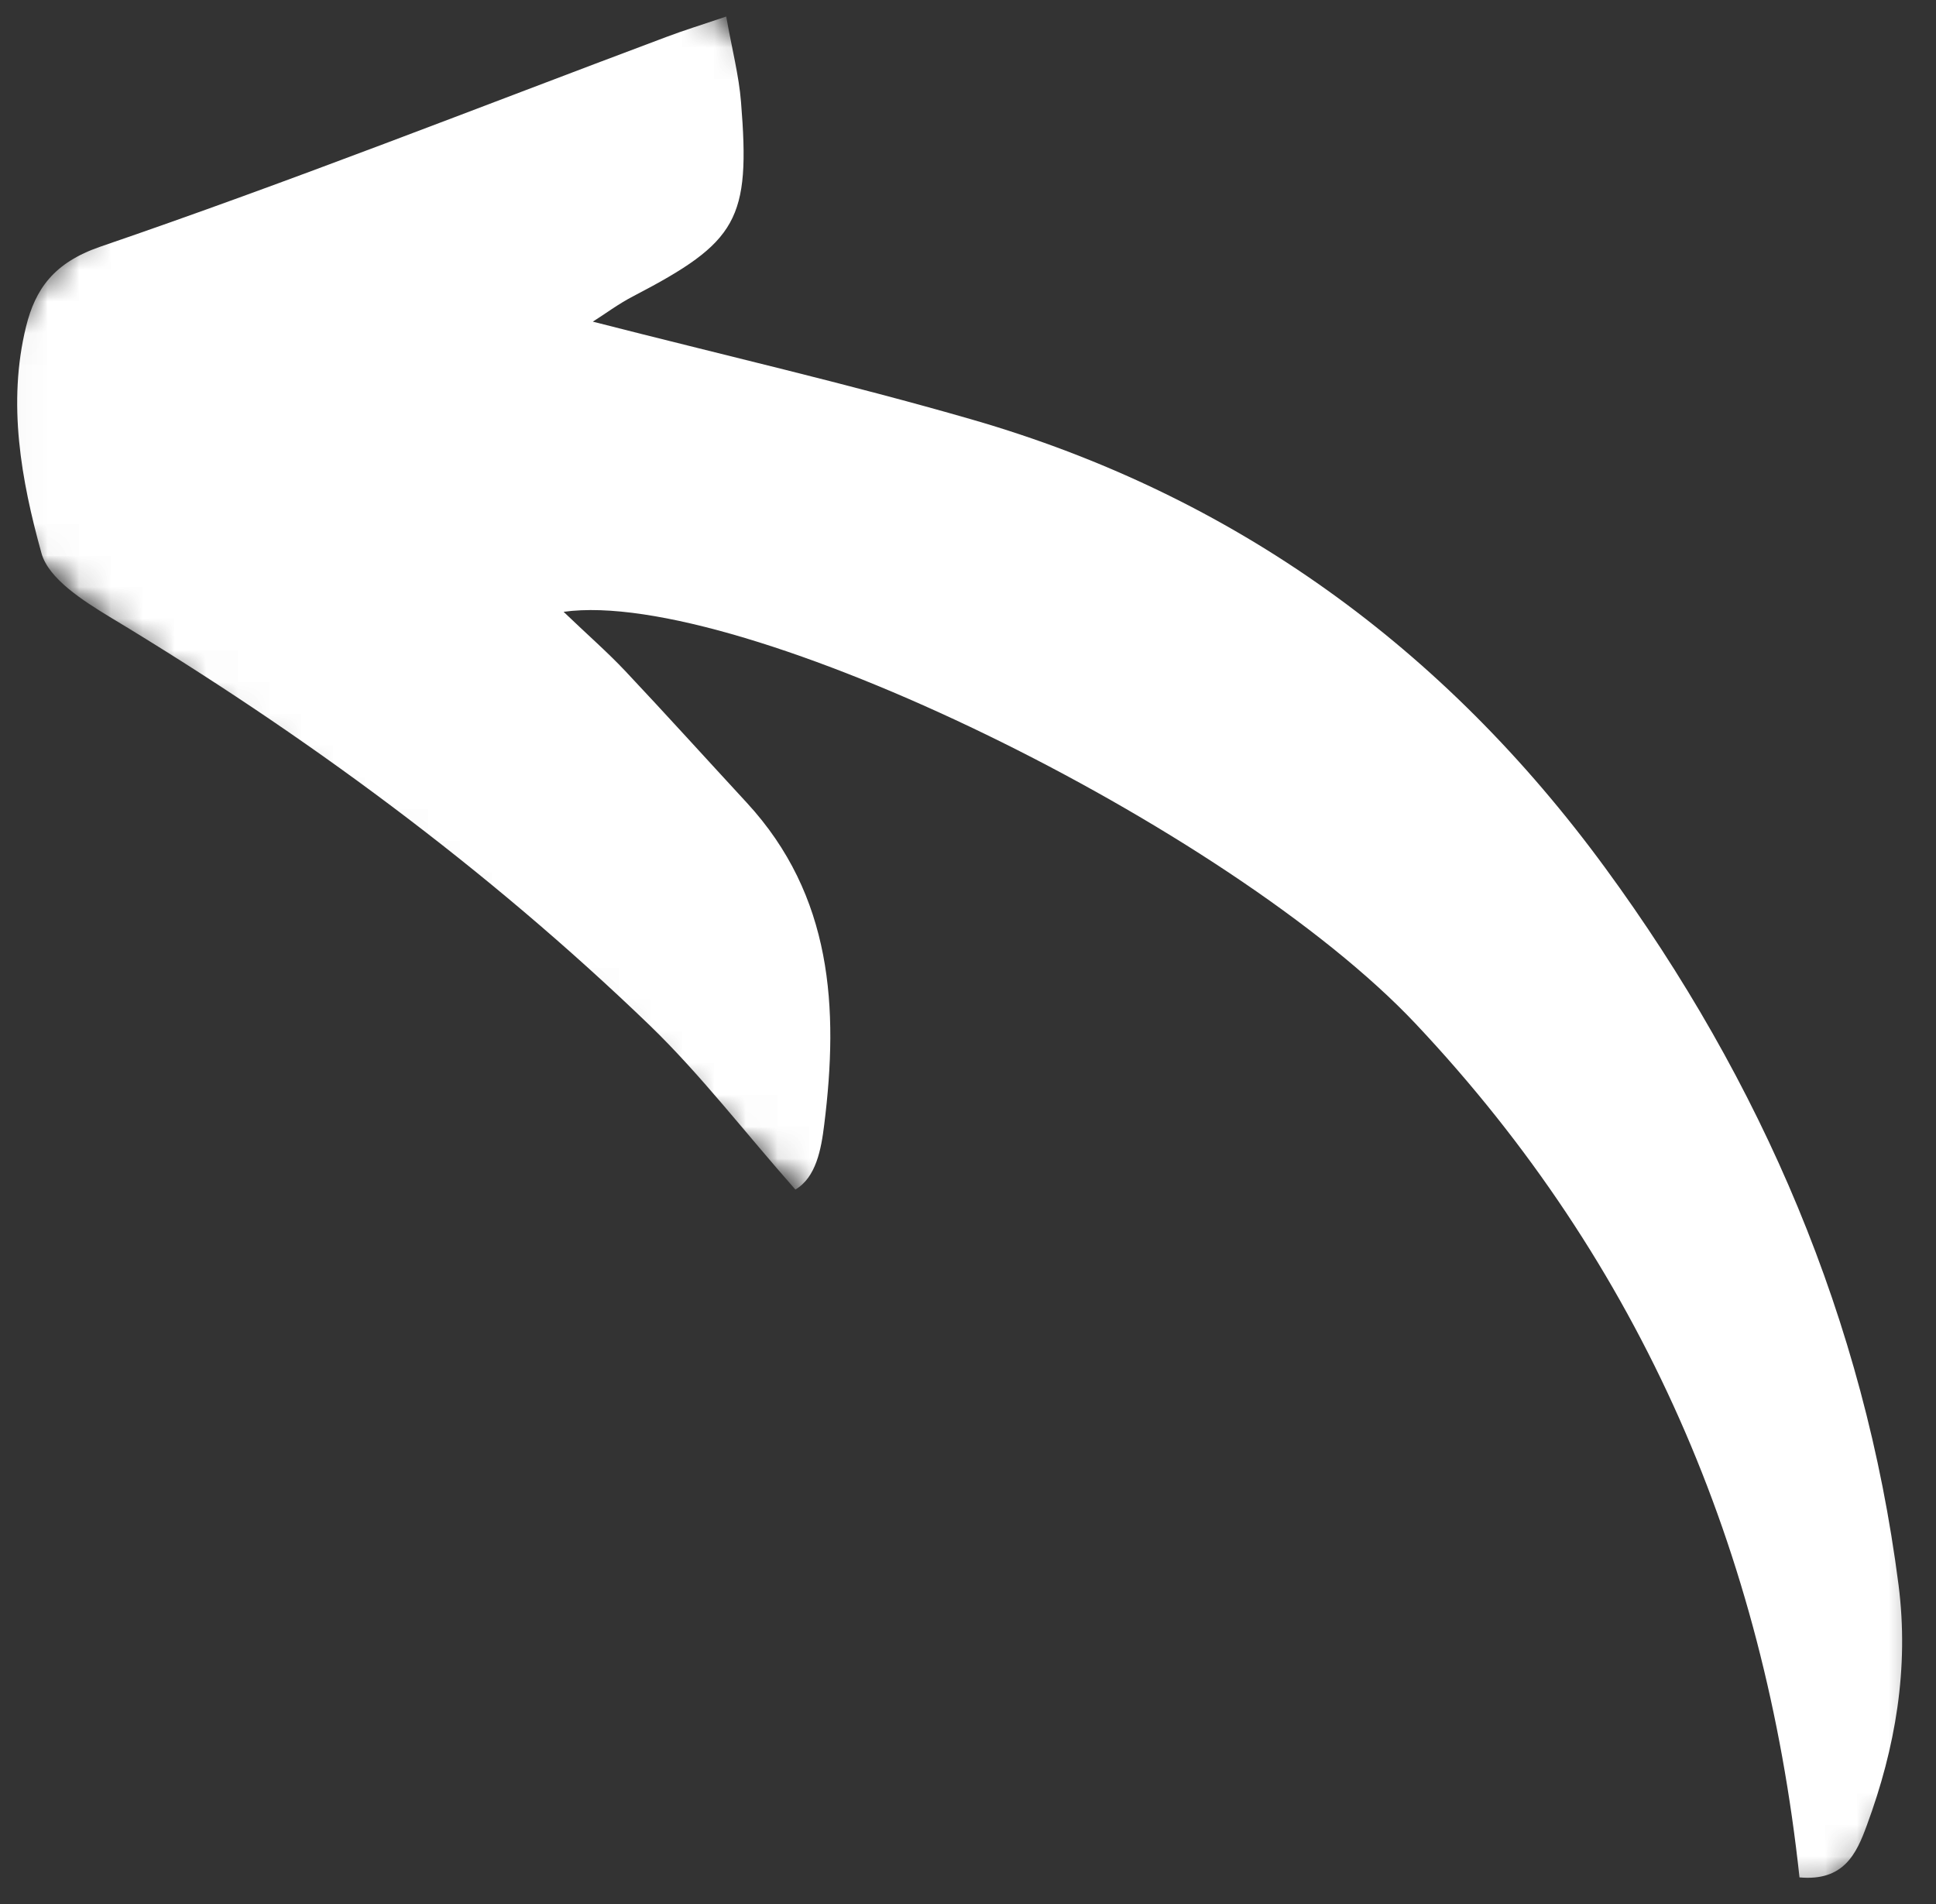 <svg width="61" height="60" viewBox="0 0 61 60" fill="none" xmlns="http://www.w3.org/2000/svg">
<rect x="0" y="0" width="61" height="60" fill="#333333" stroke="none"/>
<mask id="mask0_12069_148" style="mask-type:luminance" maskUnits="userSpaceOnUse" x="0" y="-1" width="61" height="61">
<path d="M0.029 -0.008H60.628V59.658H0.029V-0.008Z" fill="white"/>
</mask>
<g mask="url(#mask0_12069_148)">
<mask id="mask1_12069_148" style="mask-type:luminance" maskUnits="userSpaceOnUse" x="-4" y="-7" width="77" height="70">
<path d="M13.963 -6.801L72.872 41.558L55.57 62.636L-3.339 14.277L13.963 -6.801Z" fill="white"/>
</mask>
<g mask="url(#mask1_12069_148)">
<mask id="mask2_12069_148" style="mask-type:luminance" maskUnits="userSpaceOnUse" x="-4" y="-7" width="77" height="70">
<path d="M72.822 41.517L13.912 -6.842L-3.39 14.236L55.52 62.591L72.822 41.517Z" fill="white"/>
</mask>
<g mask="url(#mask2_12069_148)">
<path d="M56.699 59.161C58.094 59.288 58.495 58.414 58.819 57.525C59.722 55.082 60.155 52.569 59.82 49.947C58.746 41.596 55.516 34.095 50.578 27.35C45.519 20.438 38.895 15.605 30.61 13.216C26.713 12.091 22.755 11.181 18.679 10.136C19.051 9.903 19.484 9.575 19.968 9.327C23.239 7.623 23.65 6.924 23.348 3.213C23.282 2.382 23.068 1.567 22.882 0.521C22.106 0.784 21.542 0.958 20.992 1.166C15.056 3.391 9.156 5.722 3.154 7.776C1.701 8.278 1.115 9.101 0.82 10.296C0.23 12.703 0.667 15.132 1.308 17.437C1.534 18.242 2.623 18.934 3.457 19.44C9.589 23.133 15.329 27.354 20.478 32.317C22.081 33.869 23.45 35.66 25.06 37.485C25.712 37.106 25.875 36.218 25.97 35.438C26.429 31.764 26.229 28.224 23.53 25.296C22.256 23.916 20.995 22.521 19.71 21.155C19.138 20.547 18.501 19.994 17.758 19.28C23.319 18.501 38.749 26.043 44.609 32.266C51.736 39.834 55.599 48.913 56.699 59.161Z" fill="white"/>
</g>
</g>
</g>
</svg>
